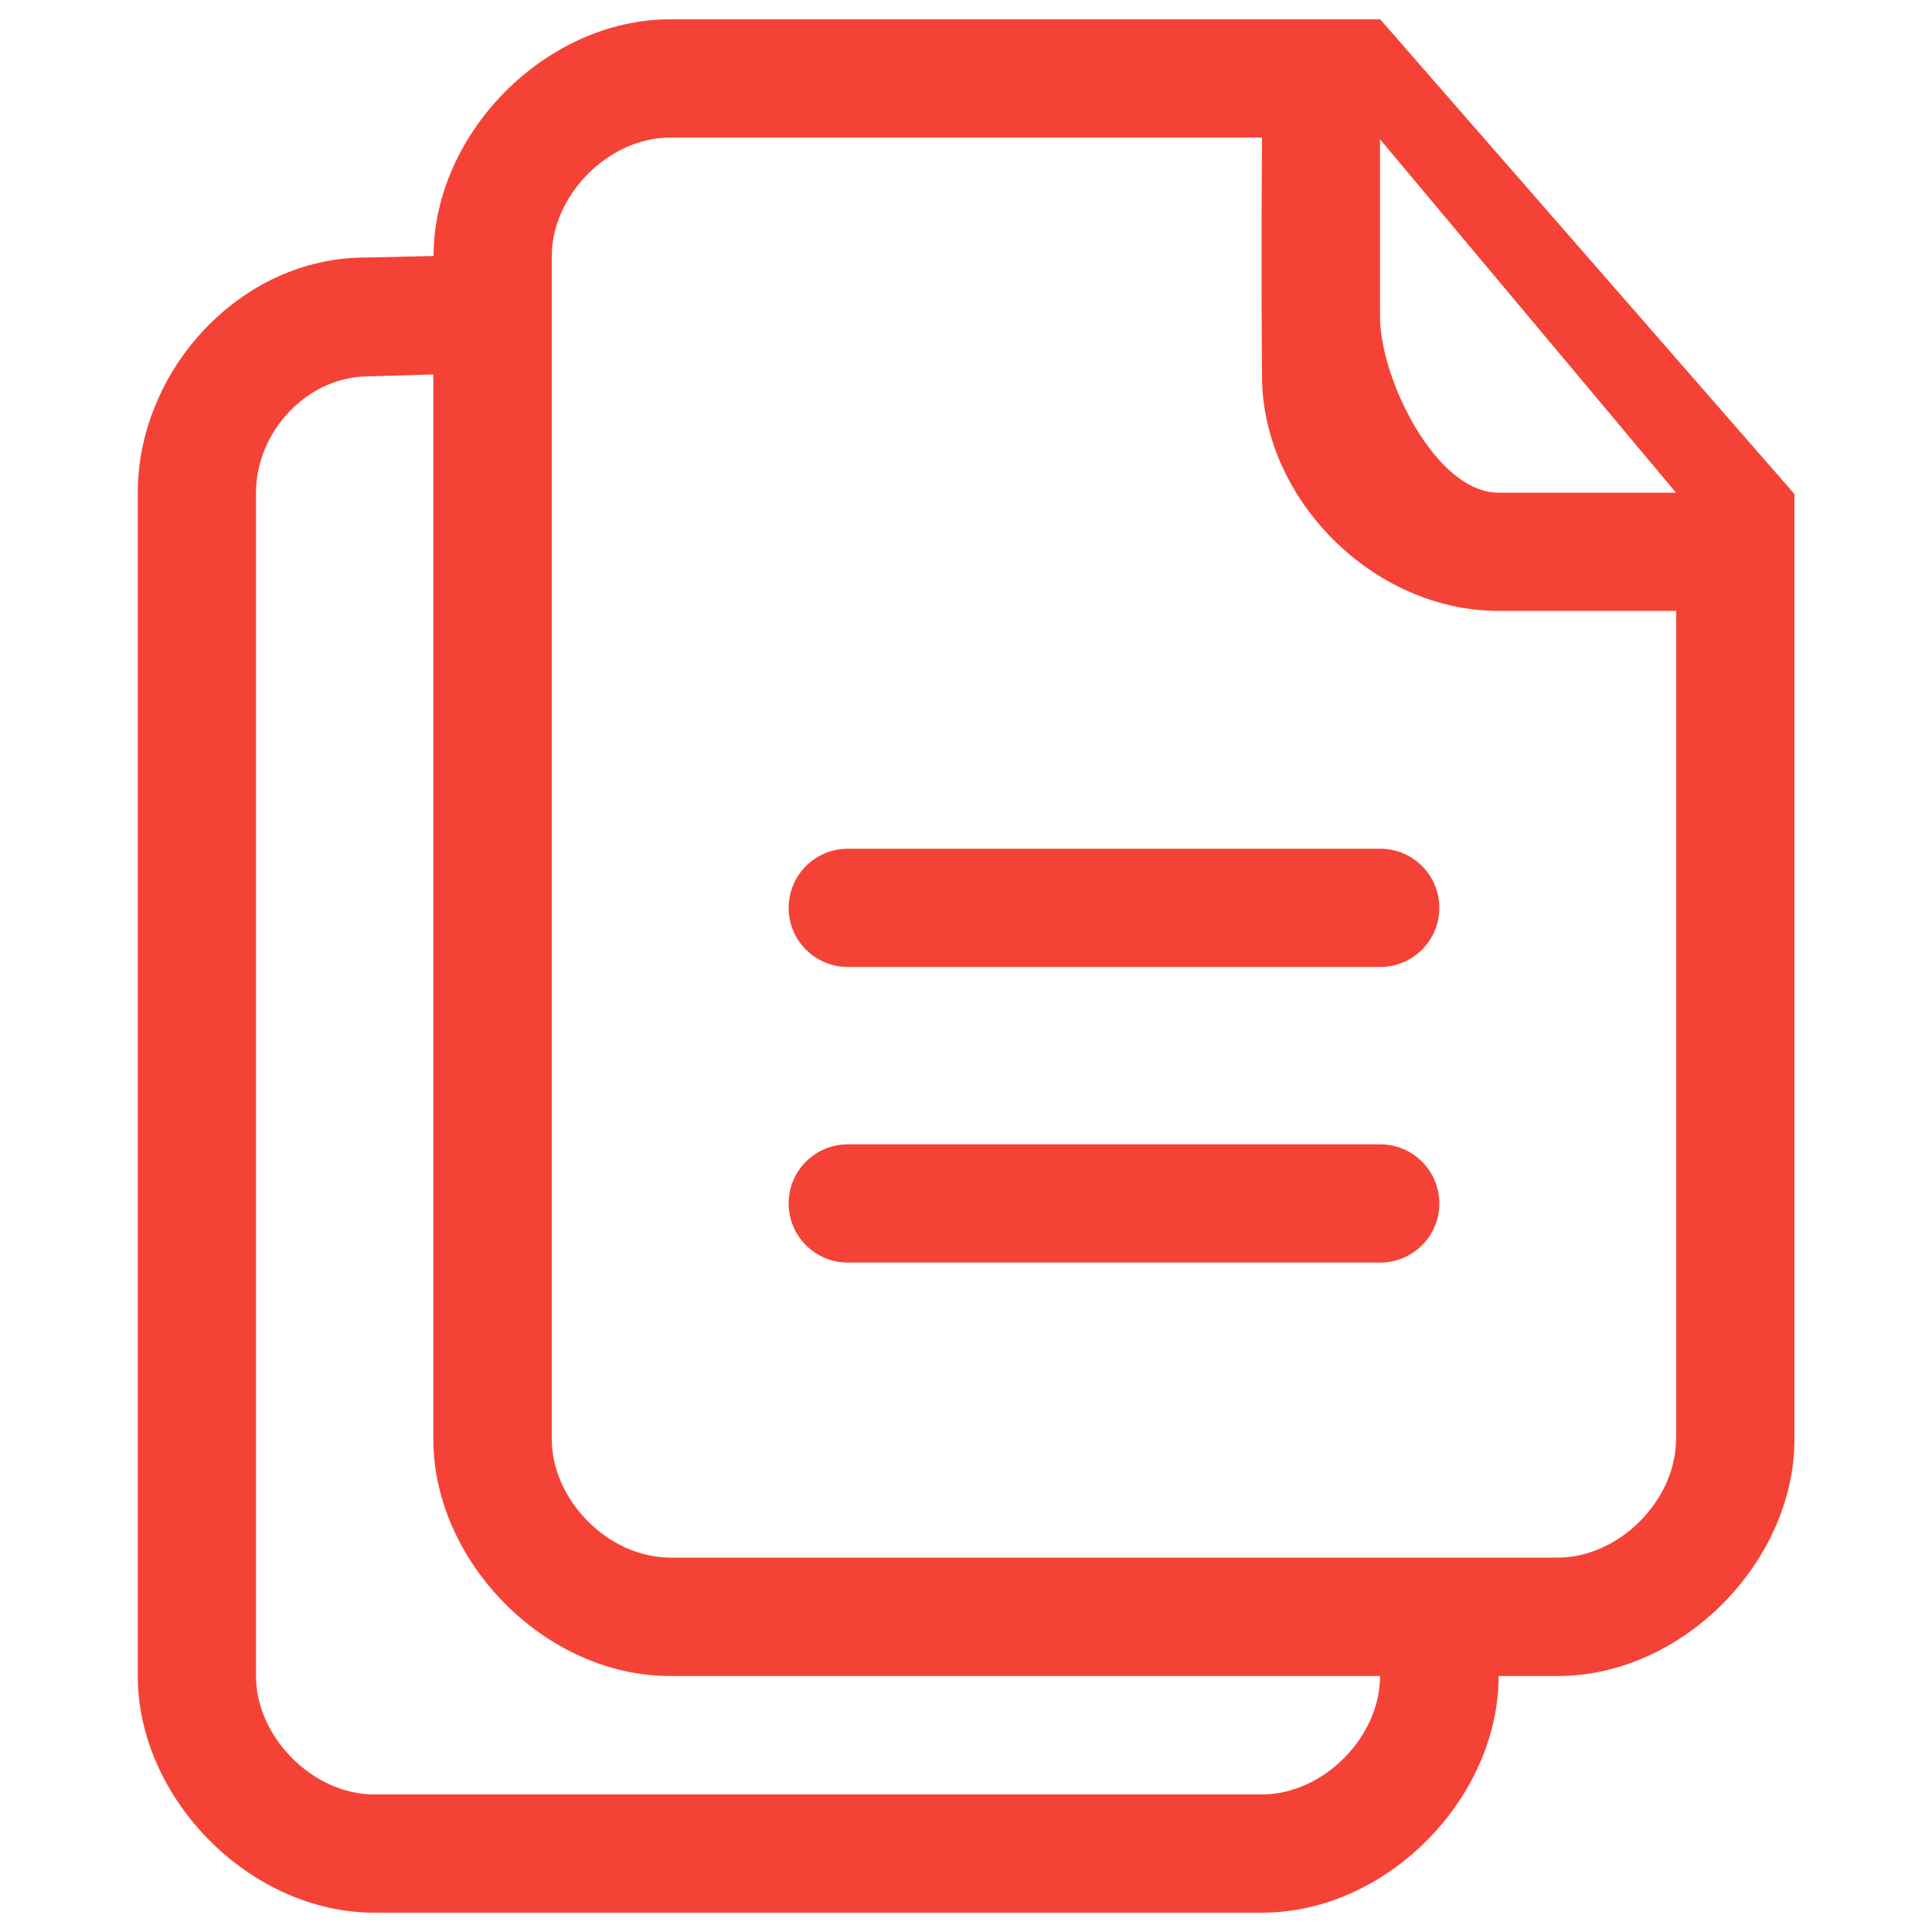 <?xml version="1.0" encoding="utf-8"?>
<!-- Svg Vector Icons : http://www.onlinewebfonts.com/icon -->
<!DOCTYPE svg PUBLIC "-//W3C//DTD SVG 1.1//EN" "http://www.w3.org/Graphics/SVG/1.1/DTD/svg11.dtd">
<svg version="1.1" fill="#f44336" xmlns="http://www.w3.org/2000/svg" xmlns:xlink="http://www.w3.org/1999/xlink" x="0px" y="0px" viewBox="0 0 1000 1000" enable-background="new 0 0 1000 1000" xml:space="preserve">
<g><g><g id="_x33__21_"><g><path d="M714.4,10c-3.8,0-367.5,0-367.5,0c-64.8,0-122.5,59.4-122.5,122.5l-35.4,0.8c-64.8,0-117.7,58.6-117.7,121.7v612.5c0,63.1,57.7,122.5,122.5,122.5h459.4c64.8,0,122.5-59.4,122.5-122.5h30.6c64.8,0,122.5-59.4,122.5-122.5V255.7L714.4,10z M653.1,928.8H193.8c-32.2,0-61.3-30-61.3-61.3V255c0-31.2,26.2-60.2,58.3-60.2l33.5-1V745c0,63.1,57.7,122.5,122.5,122.5h367.5C714.4,898.7,685.3,928.8,653.1,928.8z M867.5,745c0,31.2-29.1,61.2-61.3,61.2H346.9c-32.2,0-61.3-30-61.3-61.2V132.5c0-31.2,29.1-61.3,61.3-61.3h306.3c-0.5,70.5,0,123.3,0,123.3c0,63.6,57.3,121.7,122.5,121.7c0,0,32.5,0,91.9,0V745z M775.6,255c-32.6,0-61.3-59.3-61.3-91c0,0,0-32.2,0-91.8v-0.1L867.5,255H775.6z M714.4,439.3H438.8c-16.9,0-30.6,13.7-30.6,30.6c0,16.9,13.7,30.6,30.6,30.6h275.6c16.9,0,30.6-13.7,30.6-30.6C745,453,731.3,439.3,714.4,439.3z M714.4,592.3H438.8c-16.9,0-30.6,13.7-30.6,30.6c0,16.9,13.7,30.6,30.6,30.6h275.6c16.9,0,30.6-13.7,30.6-30.6C745,606,731.3,592.3,714.4,592.3z"/></g></g></g><g></g><g></g><g></g><g></g><g></g><g></g><g></g><g></g><g></g><g></g><g></g><g></g><g></g><g></g><g></g></g>
</svg>